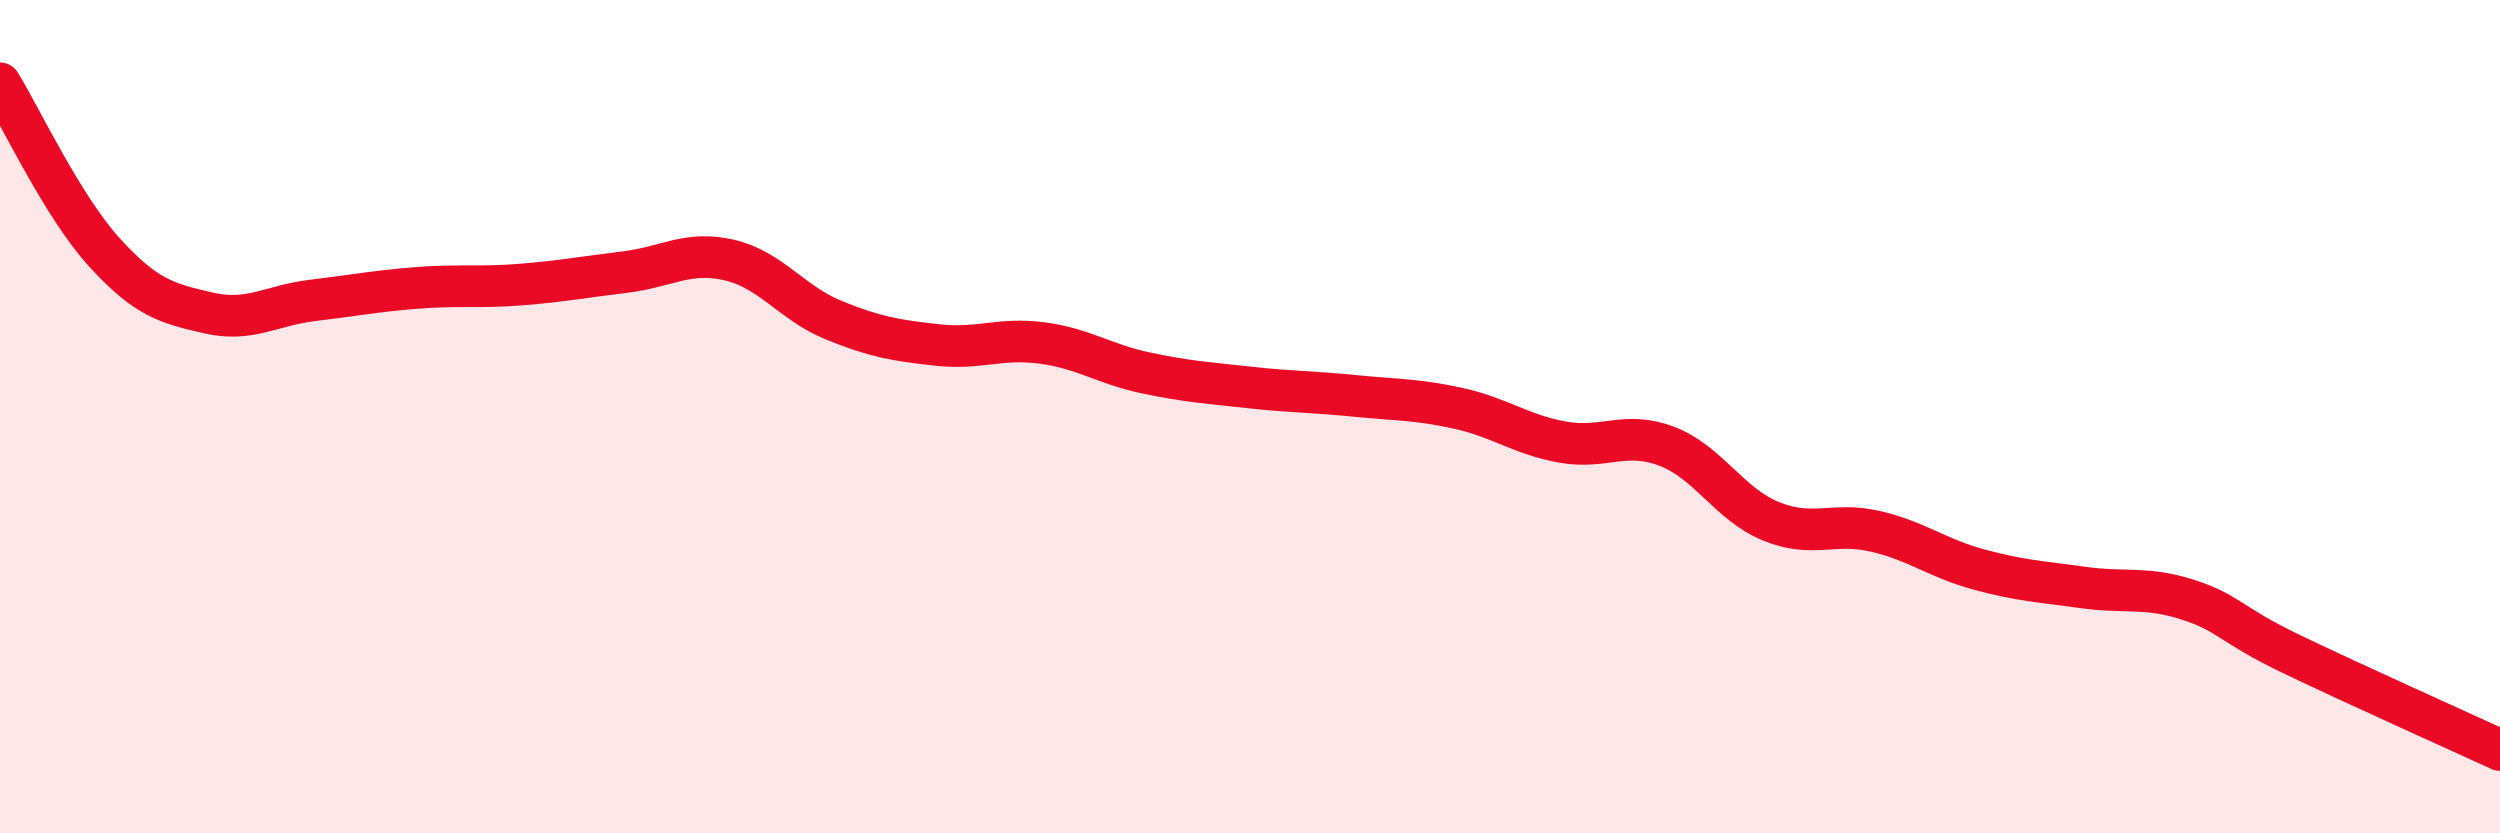 
    <svg width="60" height="20" viewBox="0 0 60 20" xmlns="http://www.w3.org/2000/svg">
      <path
        d="M 0,2 C 0.5,2.81 1.5,4.95 2.5,6.05 C 3.5,7.15 4,7.28 5,7.51 C 6,7.74 6.5,7.33 7.5,7.21 C 8.5,7.09 9,6.99 10,6.91 C 11,6.83 11.5,6.91 12.5,6.83 C 13.5,6.75 14,6.65 15,6.53 C 16,6.41 16.5,6.01 17.5,6.24 C 18.5,6.47 19,7.27 20,7.68 C 21,8.09 21.5,8.17 22.5,8.28 C 23.5,8.39 24,8.1 25,8.23 C 26,8.36 26.5,8.74 27.5,8.95 C 28.5,9.16 29,9.19 30,9.3 C 31,9.41 31.5,9.4 32.5,9.5 C 33.5,9.6 34,9.58 35,9.8 C 36,10.02 36.5,10.43 37.5,10.61 C 38.5,10.79 39,10.33 40,10.71 C 41,11.09 41.5,12.1 42.5,12.51 C 43.5,12.92 44,12.52 45,12.75 C 46,12.98 46.5,13.4 47.5,13.67 C 48.5,13.94 49,13.96 50,14.1 C 51,14.24 51.5,14.07 52.5,14.39 C 53.5,14.71 53.5,14.98 55,15.7 C 56.5,16.42 59,17.54 60,18L60 20L0 20Z"
        fill="#EB0A25"
        opacity="0.1"
        stroke-linecap="round"
        stroke-linejoin="round"
      />
      <path
        d="M 0,2 C 0.5,2.81 1.5,4.95 2.5,6.05 C 3.5,7.15 4,7.28 5,7.51 C 6,7.74 6.5,7.33 7.5,7.21 C 8.5,7.09 9,6.99 10,6.91 C 11,6.83 11.5,6.91 12.5,6.83 C 13.5,6.75 14,6.65 15,6.53 C 16,6.41 16.5,6.01 17.5,6.24 C 18.5,6.47 19,7.27 20,7.68 C 21,8.09 21.5,8.17 22.5,8.28 C 23.5,8.39 24,8.1 25,8.23 C 26,8.36 26.5,8.74 27.5,8.95 C 28.5,9.16 29,9.19 30,9.3 C 31,9.41 31.5,9.4 32.5,9.5 C 33.5,9.6 34,9.58 35,9.8 C 36,10.02 36.5,10.43 37.5,10.61 C 38.5,10.79 39,10.33 40,10.71 C 41,11.09 41.5,12.1 42.5,12.51 C 43.5,12.92 44,12.52 45,12.75 C 46,12.98 46.5,13.4 47.5,13.67 C 48.5,13.94 49,13.96 50,14.1 C 51,14.24 51.5,14.07 52.5,14.39 C 53.5,14.71 53.5,14.98 55,15.7 C 56.5,16.42 59,17.54 60,18"
        stroke="#EB0A25"
        stroke-width="1"
        fill="none"
        stroke-linecap="round"
        stroke-linejoin="round"
      />
    </svg>
  